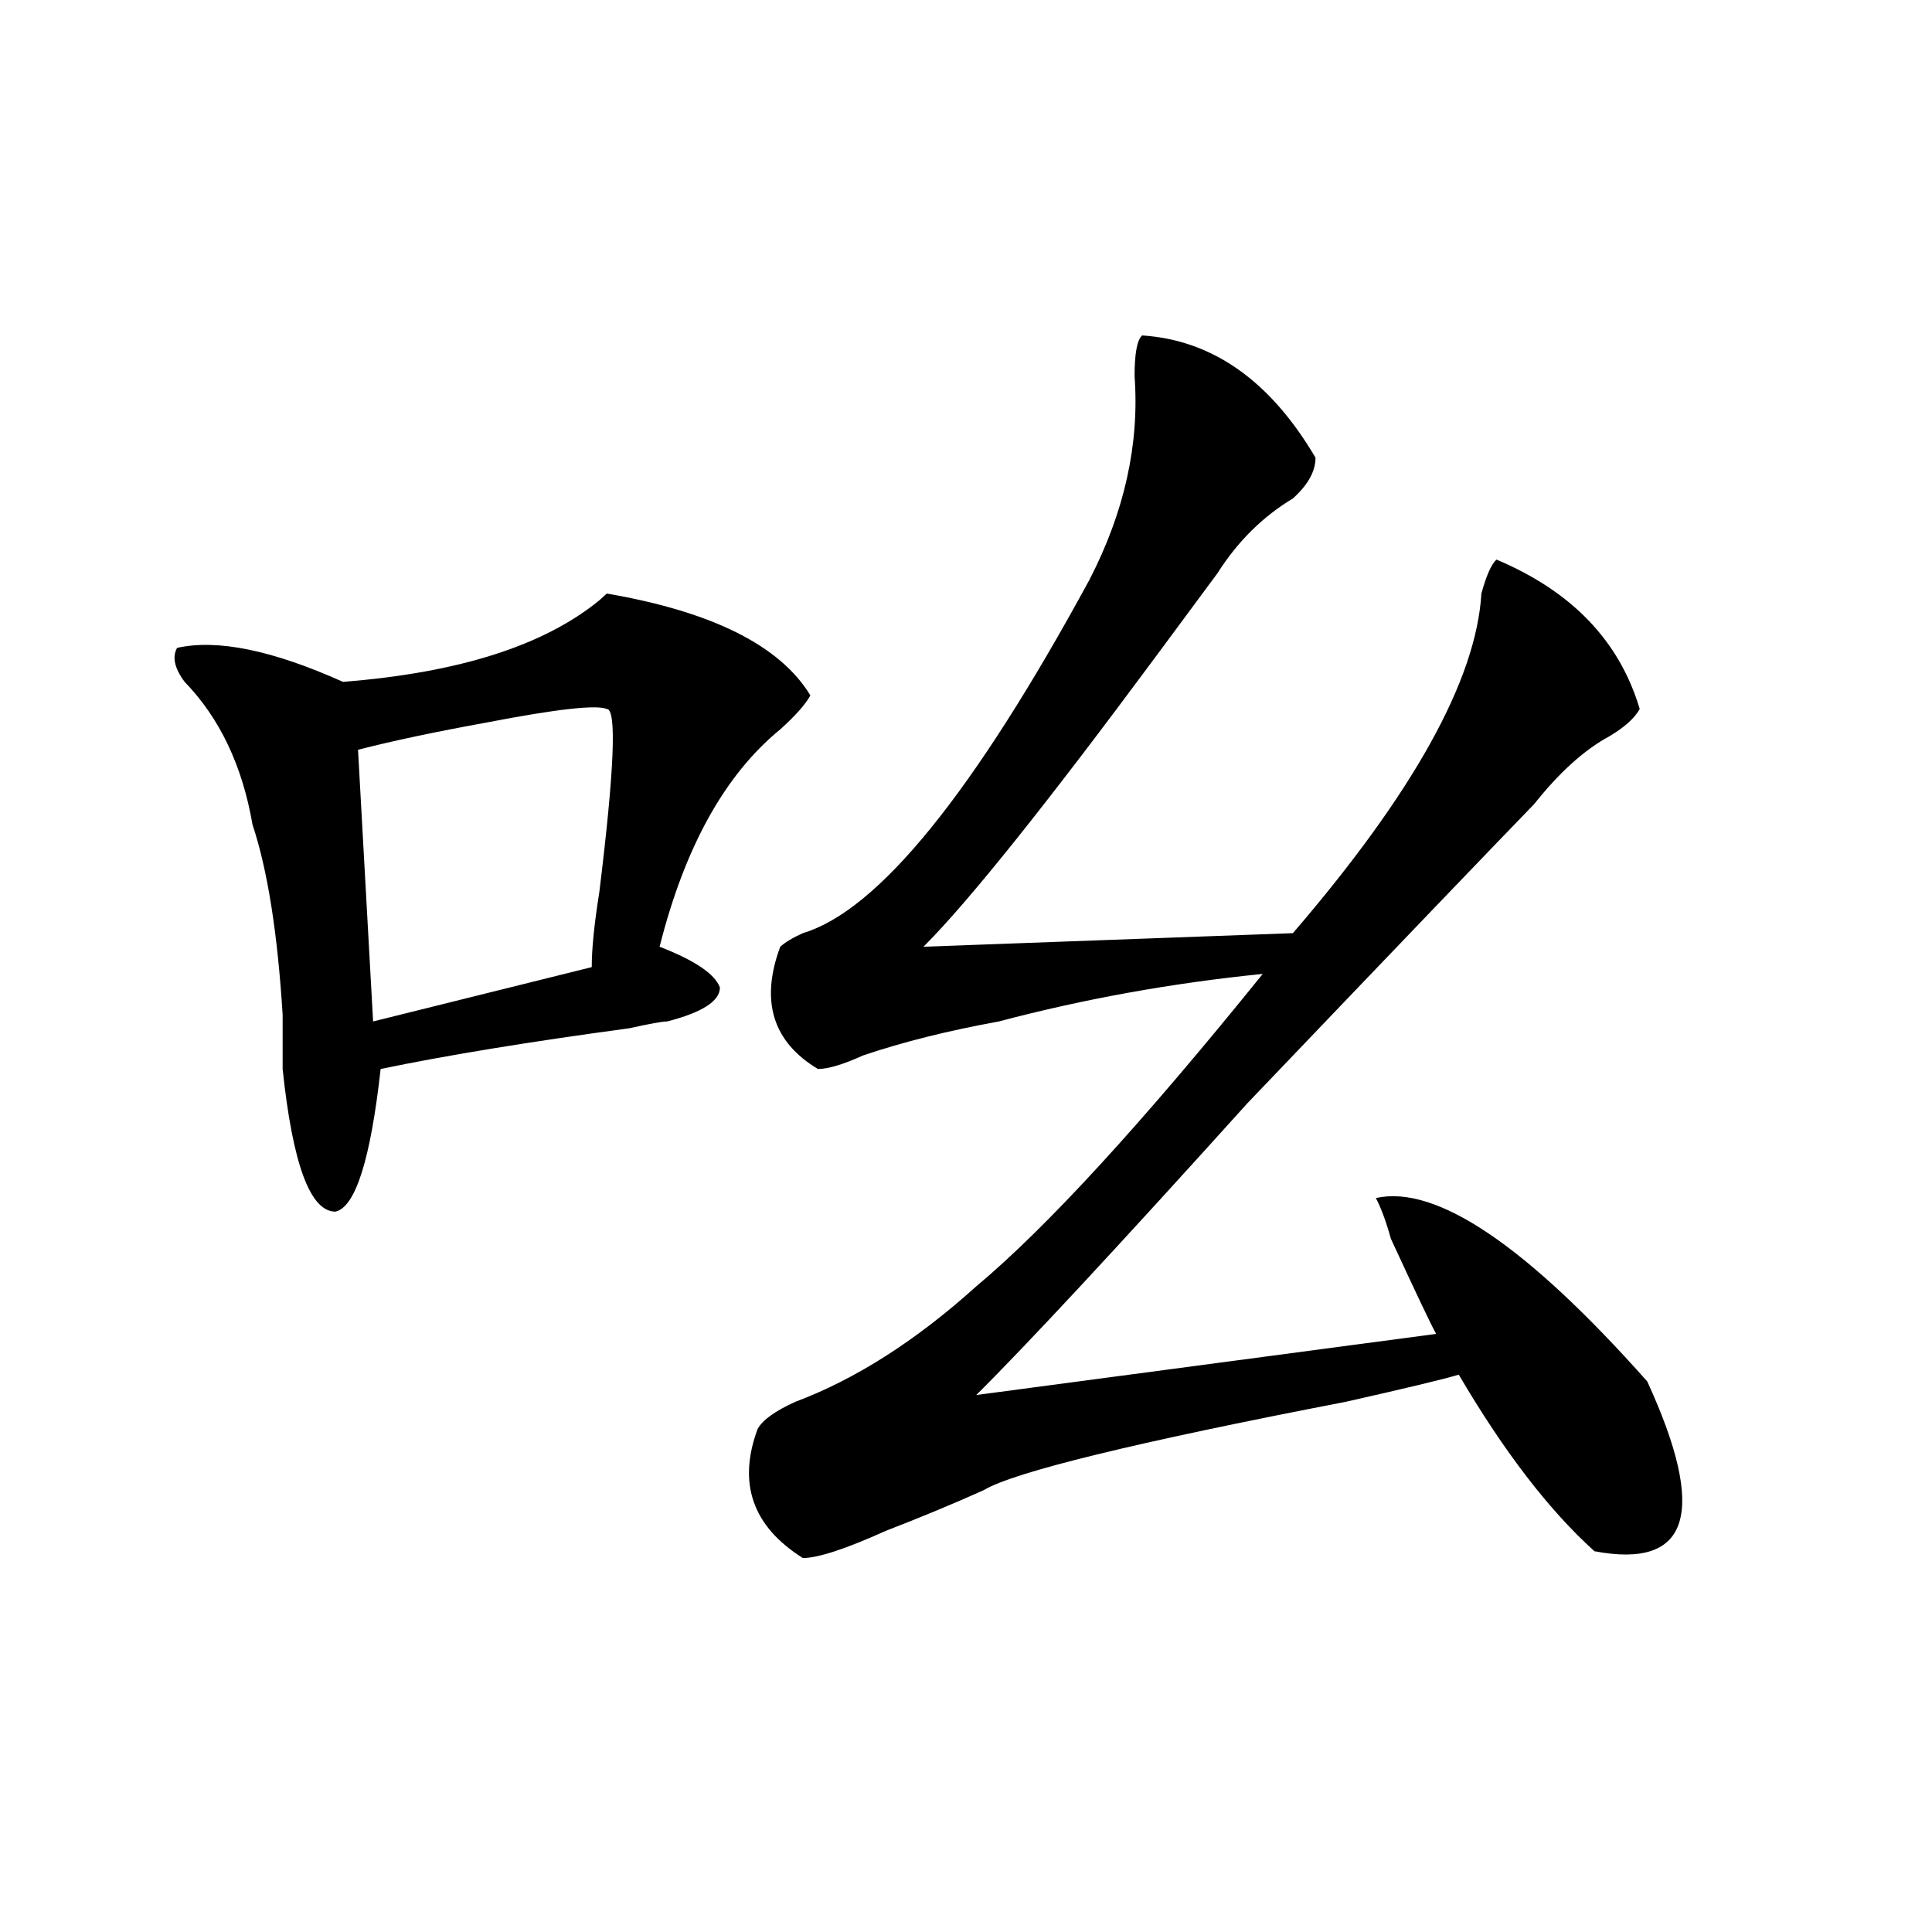 <?xml version="1.0" encoding="utf-8"?>
<!-- Generator: Adobe Illustrator 16.0.0, SVG Export Plug-In . SVG Version: 6.00 Build 0)  -->
<!DOCTYPE svg PUBLIC "-//W3C//DTD SVG 1.1//EN" "http://www.w3.org/Graphics/SVG/1.1/DTD/svg11.dtd">
<svg version="1.1" id="图层_1" xmlns="http://www.w3.org/2000/svg" xmlns:xlink="http://www.w3.org/1999/xlink" x="0px" y="0px"
	 width="1000px" height="1000px" viewBox="0 0 1000 1000" enable-background="new 0 0 1000 1000" xml:space="preserve">
<path d="M419.453,359.953c-2.622,4.724-7.805,10.547-15.609,17.578c-28.657,23.456-49.45,60.974-62.438,112.5
	c18.171,7.031,28.597,14.063,31.219,21.094c0,7.031-9.146,12.909-27.316,17.578c-2.622,0-9.146,1.208-19.512,3.516
	c-52.071,7.031-94.997,14.063-128.777,21.094c-5.243,46.911-13.048,71.521-23.414,73.828c-13.048,0-22.134-24.609-27.316-73.828
	c0-7.031,0-16.37,0-28.125c-2.622-42.188-7.805-74.981-15.609-98.438c-5.243-30.433-16.95-55.042-35.121-73.828
	c-5.243-7.031-6.524-12.854-3.902-17.578c20.792-4.669,49.39,1.208,85.852,17.578c59.815-4.669,104.022-18.731,132.68-42.188
	l3.902-3.516C368.723,316.612,403.844,334.19,419.453,359.953z M314.09,366.984c-5.243-2.308-26.036,0-62.438,7.031
	c-26.036,4.724-48.169,9.394-66.34,14.063l7.805,140.625l113.168-28.125c0-9.339,1.28-22.247,3.902-38.672
	C317.992,398.625,319.272,366.984,314.09,366.984z M591.156,173.625c36.401,2.362,66.34,23.456,89.754,63.281
	c0,7.031-3.902,14.063-11.707,21.094c-15.609,9.394-28.657,22.302-39.023,38.672c-5.243,7.031-15.609,21.094-31.219,42.188
	c-57.255,77.344-97.559,127.771-120.973,151.172L669.203,483c62.438-72.62,94.937-131.231,97.559-175.781
	c2.562-9.339,5.183-15.216,7.805-17.578c39.023,16.425,63.718,42.188,74.145,77.344c-2.622,4.724-7.805,9.394-15.609,14.063
	c-13.048,7.031-26.036,18.786-39.023,35.156c-18.231,18.786-67.681,70.313-148.289,154.688
	C578.108,645.927,531.28,696.3,505.305,722.063l238.043-31.641c-2.622-4.669-10.427-21.094-23.414-49.219
	c-2.622-9.339-5.243-16.37-7.805-21.094c31.219-7.031,78.047,24.609,140.484,94.922c31.219,68.005,22.073,97.229-27.316,87.891
	c-23.414-21.094-46.828-51.526-70.242-91.406c-7.805,2.362-27.316,7.031-58.535,14.063
	c-109.266,21.094-171.703,36.364-187.313,45.703c-15.609,7.031-32.56,14.063-50.73,21.094
	c-20.853,9.394-35.121,14.063-42.926,14.063c-26.036-16.37-33.841-38.672-23.414-66.797c2.562-4.669,9.085-9.339,19.512-14.063
	c31.219-11.7,62.438-31.641,93.656-59.766c36.401-30.433,85.852-84.375,148.289-161.719c-46.828,4.724-92.376,12.909-136.582,24.609
	c-26.036,4.724-49.45,10.547-70.242,17.578c-10.427,4.724-18.231,7.031-23.414,7.031c-23.414-14.063-29.938-35.156-19.512-63.281
	c2.562-2.308,6.464-4.669,11.707-7.031c39.023-11.7,88.413-72.62,148.289-182.813c18.171-35.156,25.976-70.313,23.414-105.469
	C587.254,183.019,588.534,175.987,591.156,173.625z"/>
</svg>
